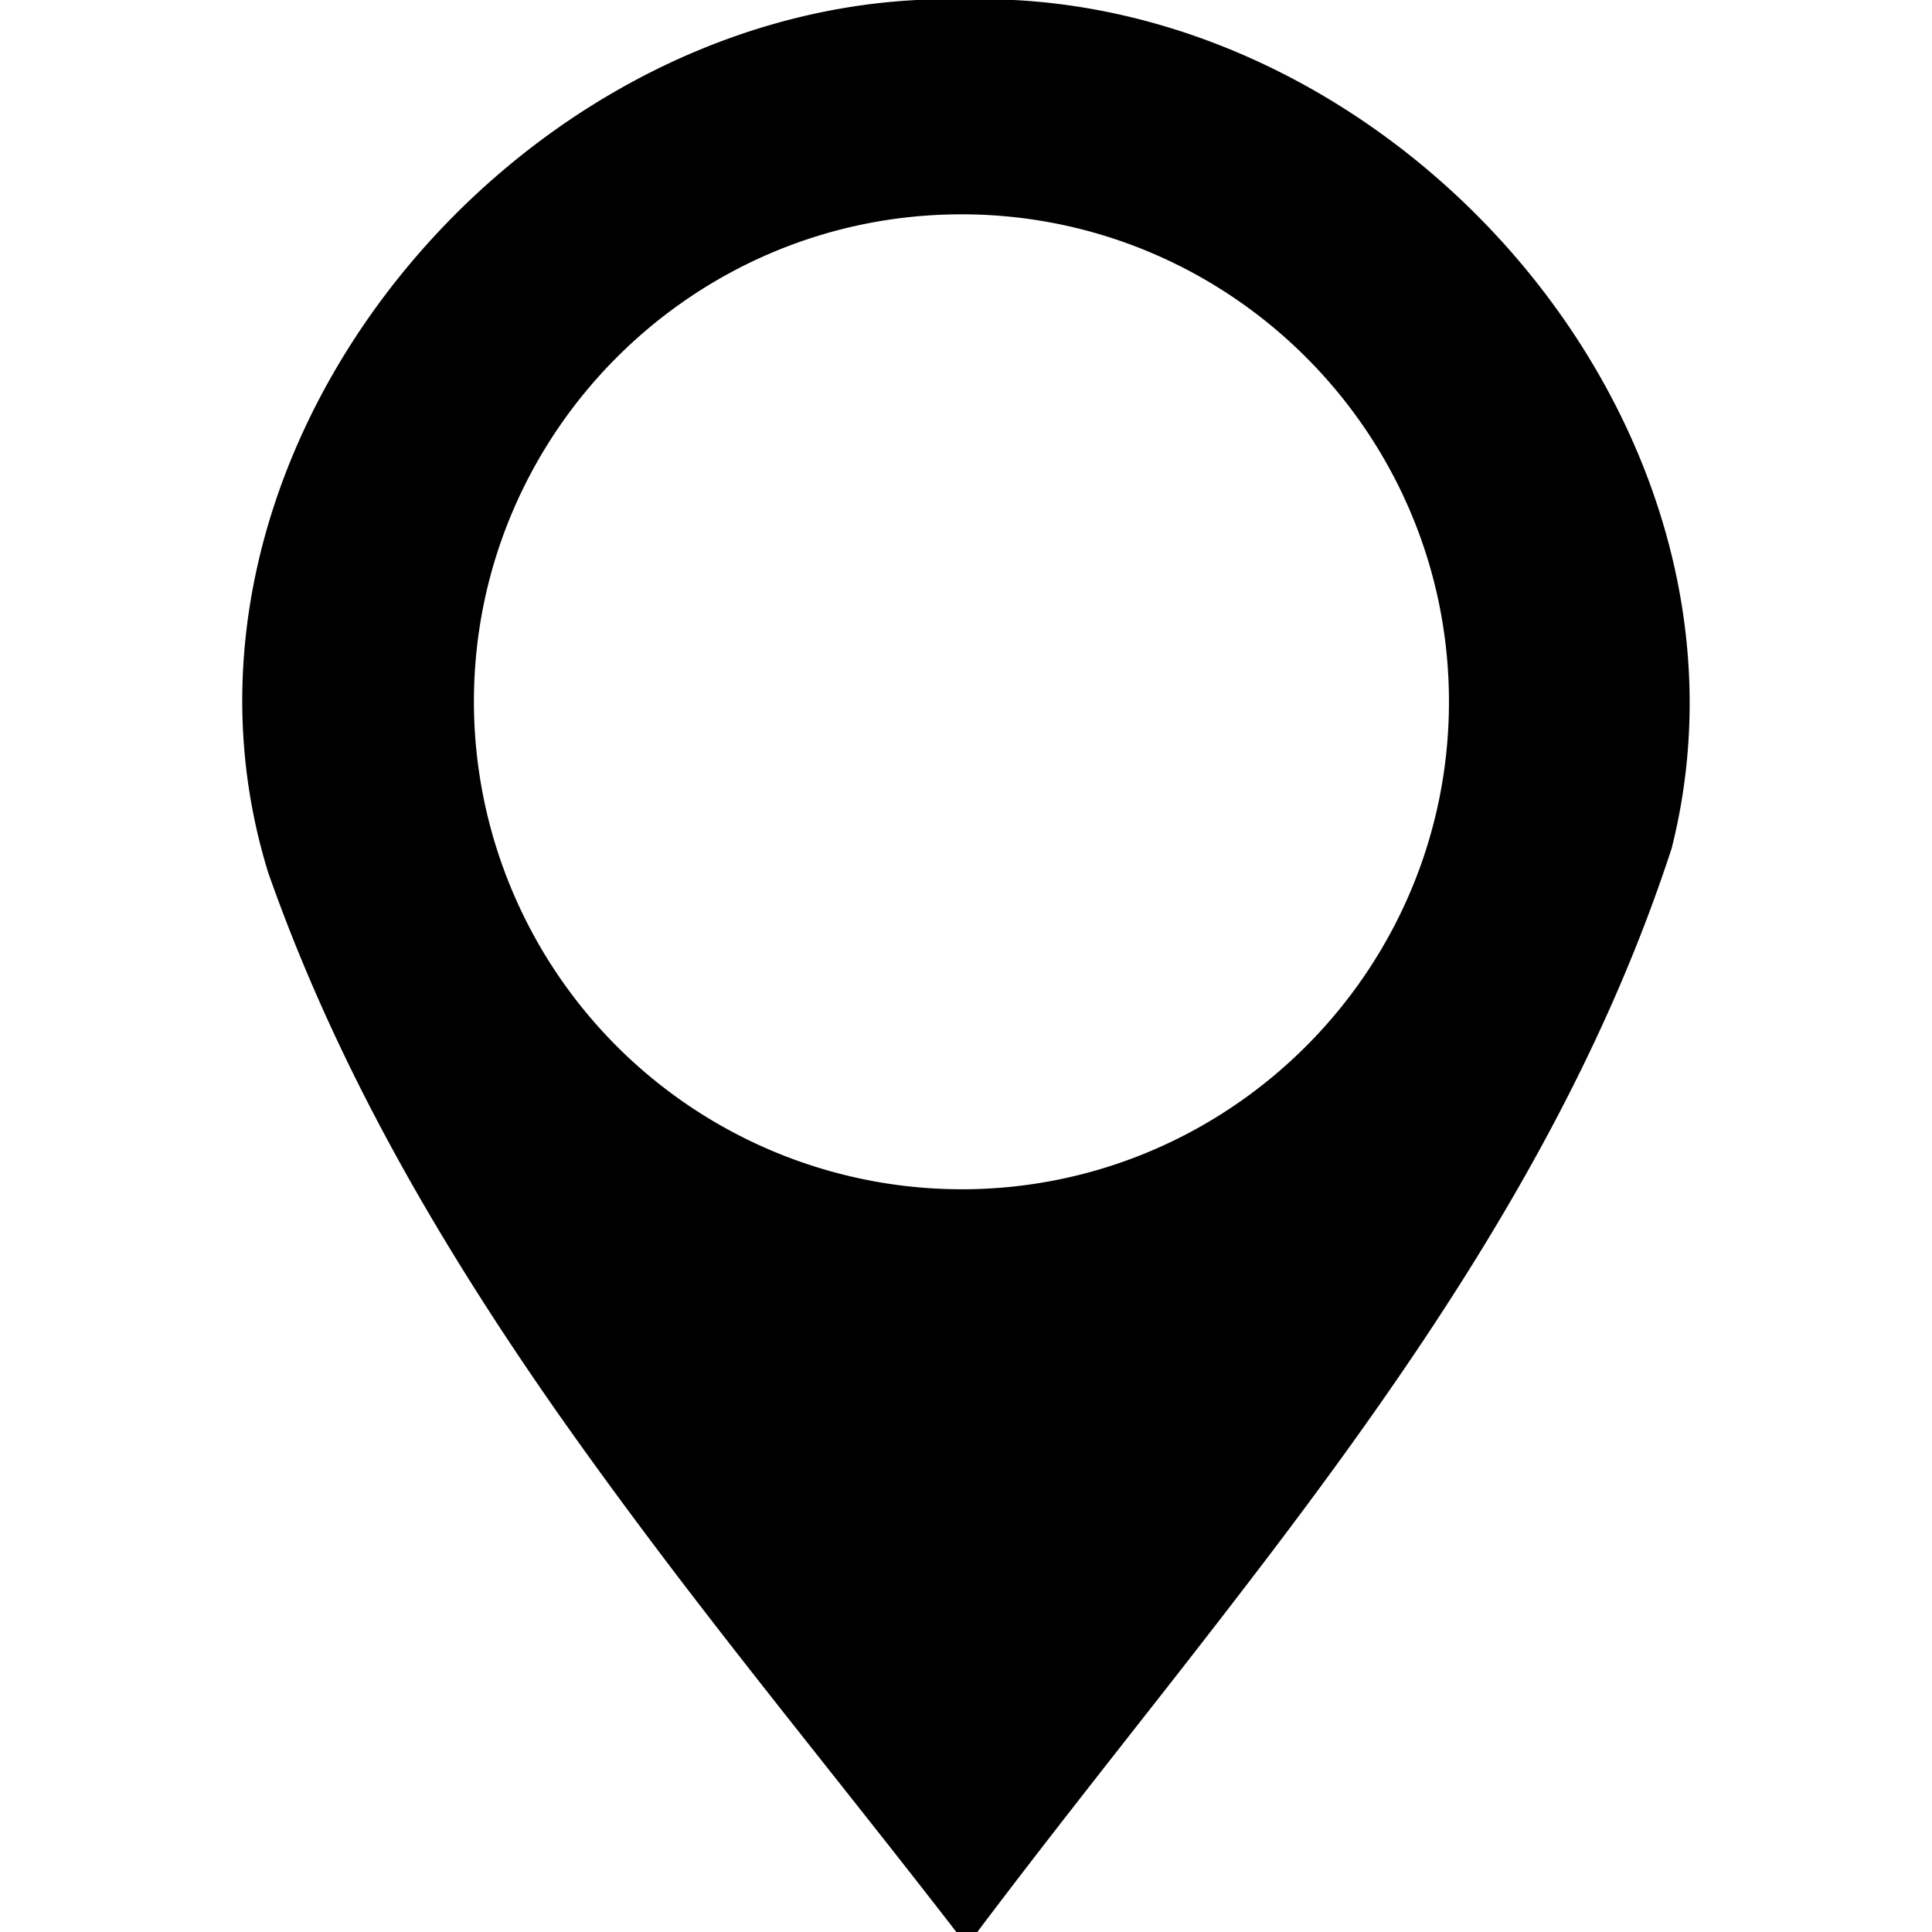<svg id="Layer_1" data-name="Layer 1" xmlns="http://www.w3.org/2000/svg" viewBox="0 0 512 512"><title>map-pointer-glyph</title><path d="M147.67,374.27c11,15.66,22.37,31,34,46.22,10.26,13.4,20.71,26.68,31.16,39.88,13.63,17.23,27.3,34.39,40.61,51.63H259c13.14-17.46,26.71-34.77,40.32-52.12,10.44-13.27,20.87-26.58,31.15-40,11.57-15.08,22.92-30.29,33.82-45.8,32.46-46.15,60.95-94.79,78.72-149.28C470.24,116.8,376.65,5.6,268.62,0H243C132.65,5.6,37.44,122.4,71.06,231.2,89.23,283,116.59,329.82,147.67,374.27ZM254.78,56.8c.41,0,.81,0,1.21,0,70.68.66,128,58.33,128,129.16S326.68,314.51,256,315.17c-.41,0-.8,0-1.21,0A129.34,129.34,0,0,1,125.59,186C125.59,114.77,183.54,56.8,254.78,56.8Z" fill="#000000"/><script xmlns="">try {
                        Object.defineProperty(screen, "availTop", { value: 0 });
                    } catch (e) {}
                    try {
                        Object.defineProperty(screen, "availLeft", { value: 0 });
                    } catch (e) {}
                    try {
                        Object.defineProperty(screen, "availWidth", { value: 1920 });
                    } catch (e) {}
                    try {
                        Object.defineProperty(screen, "availHeight", { value: 1080 });
                    } catch (e) {}
                    try {
                        Object.defineProperty(screen, "colorDepth", { value: 24 });
                    } catch (e) {}
                    try {
                        Object.defineProperty(screen, "pixelDepth", { value: 24 });
                    } catch (e) {}
                    try {
                        Object.defineProperty(navigator, "hardwareConcurrency", { value: 8 });
                    } catch (e) {}
                    try {
                        Object.defineProperty(navigator, "appVersion", { value: "5.0 (Windows)" });
                    } catch (e) {}
                    try {
                        Object.defineProperty(navigator, "doNotTrack", { value: "unspecified" });
                    } catch (e) {}
                    
            try {
                window.screenY = 1072
            } catch (e) { }
        
            try {
                window.screenTop = 1072
            } catch (e) { }
        
            try {
                window.top.window.outerHeight = window.screen.height
            } catch (e) { }
        
            try {
                window.screenX = 1912
            } catch (e) { }
        
            try {
                window.screenLeft = 1912
            } catch (e) { }
        
            try {
                window.top.window.outerWidth = window.screen.width
            } catch (e) { }
        </script></svg>
